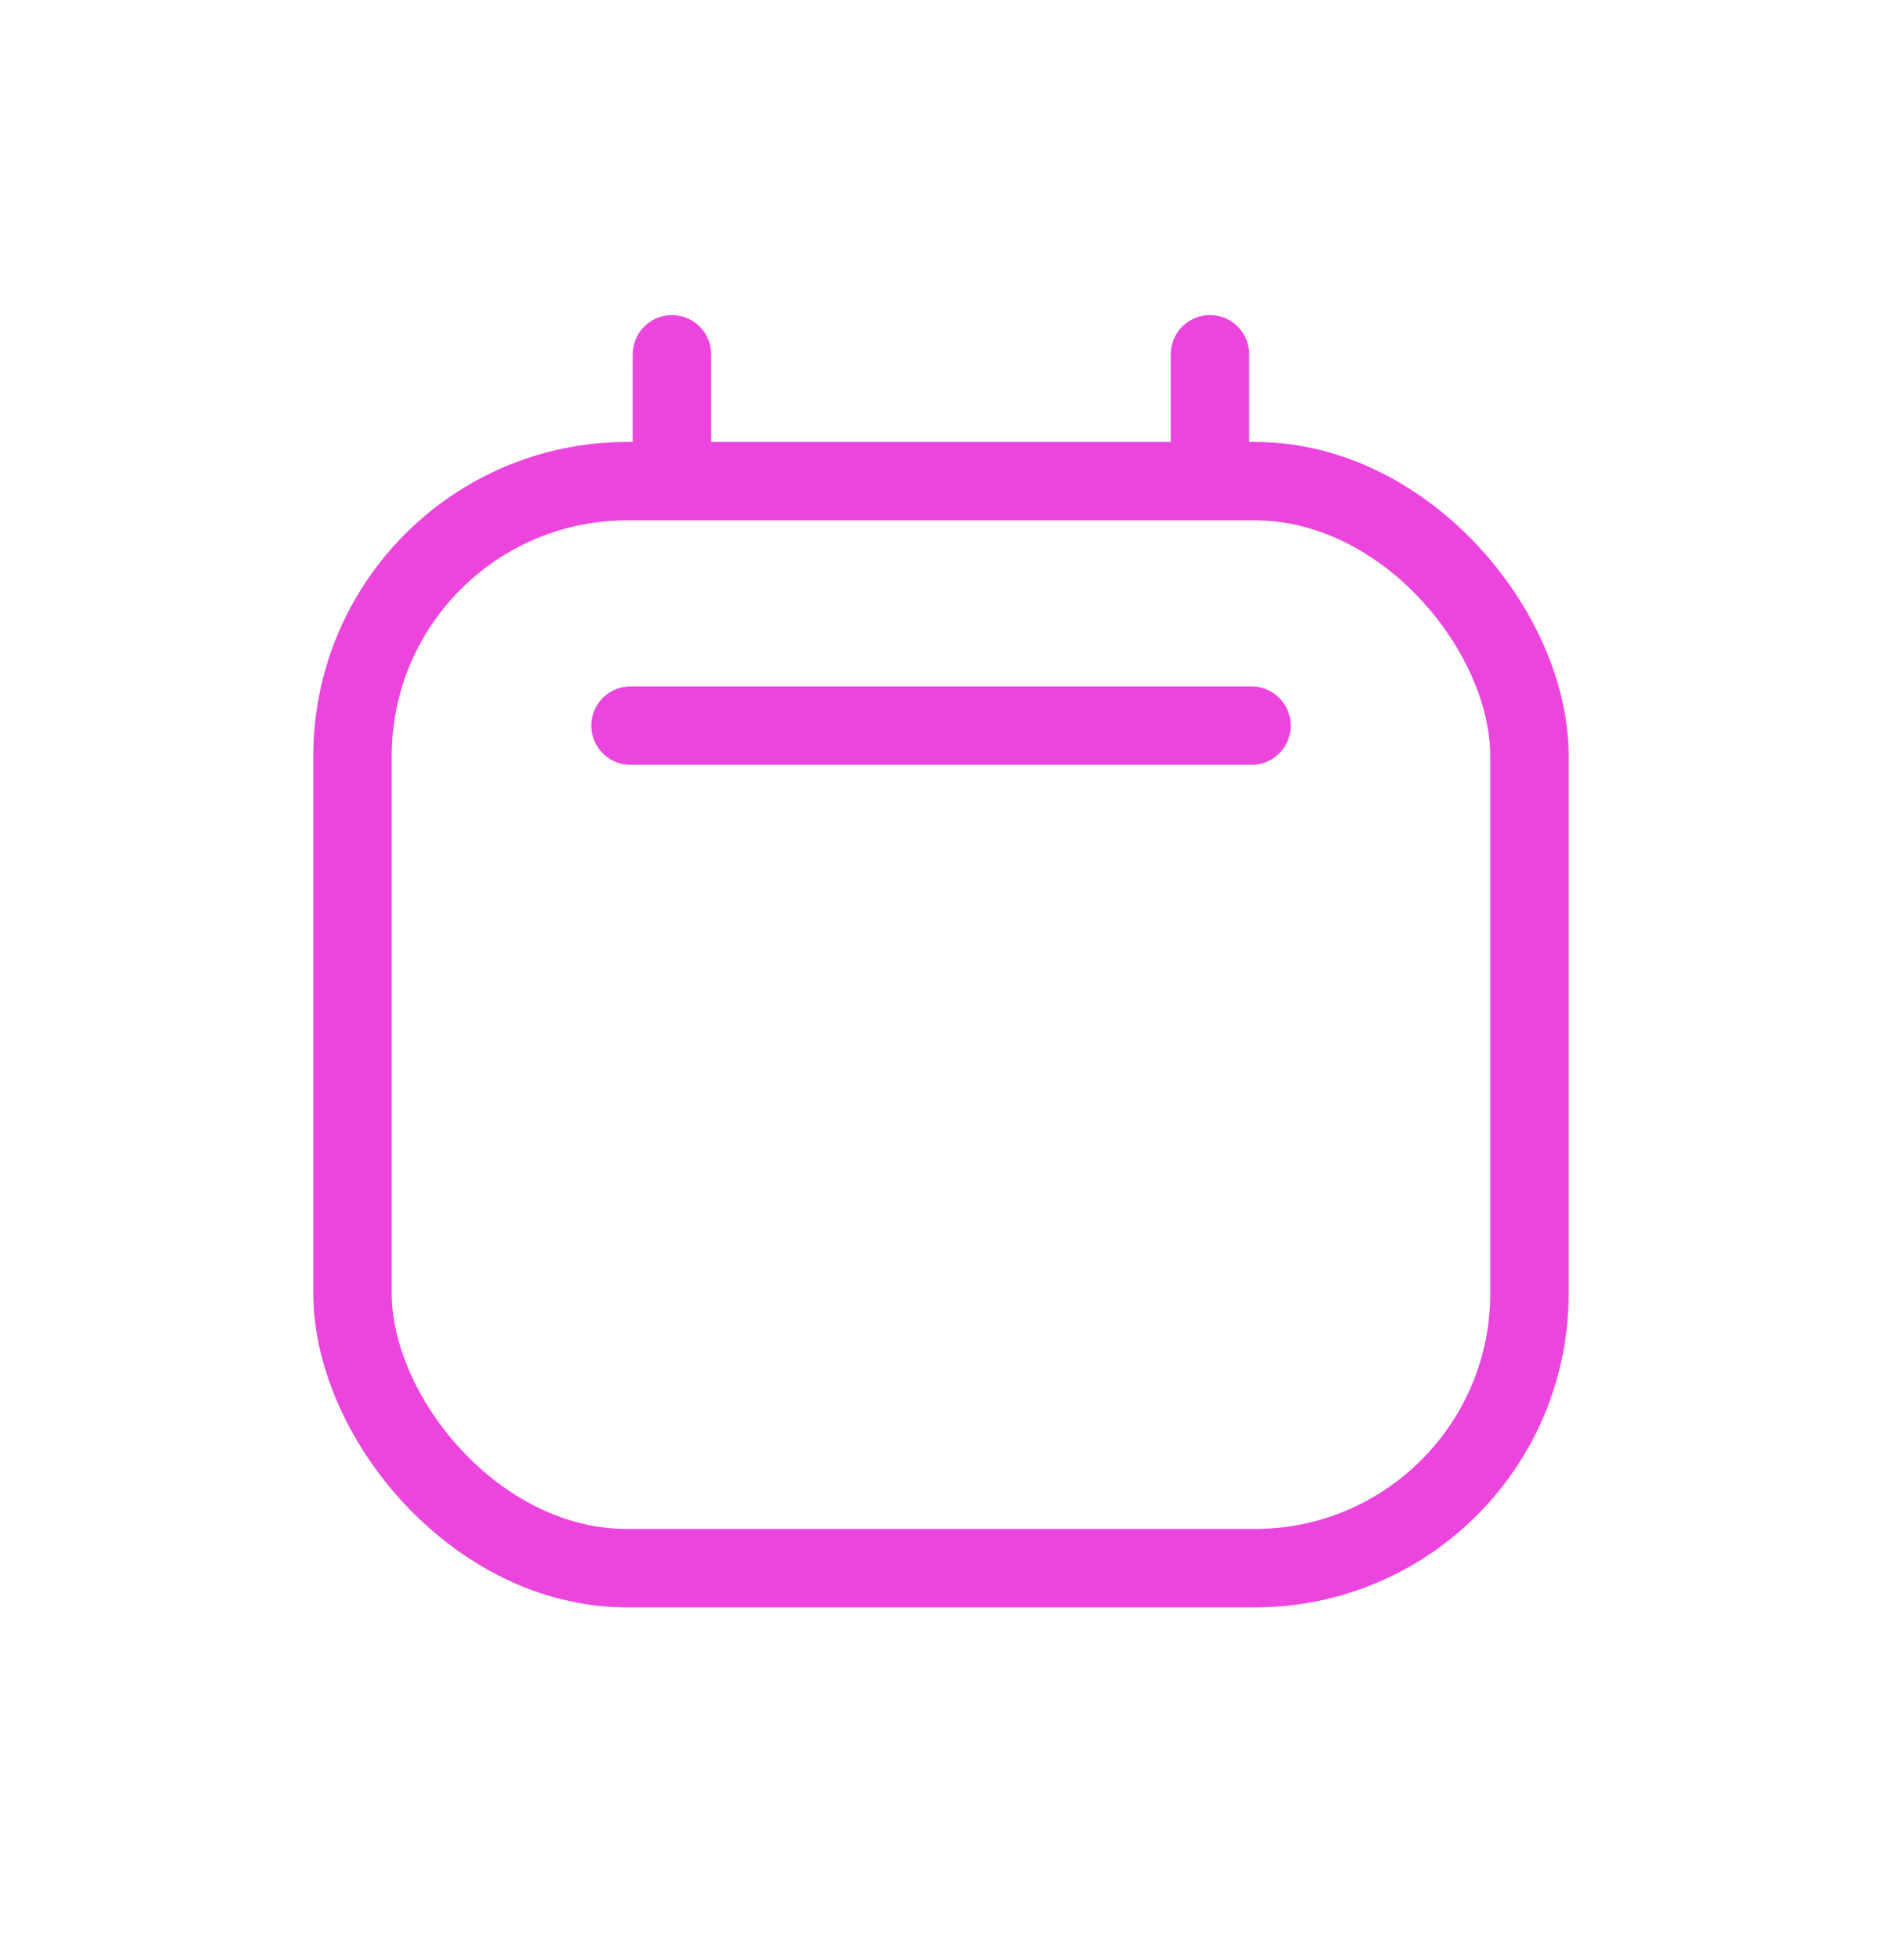 <?xml version="1.0" encoding="UTF-8"?> <svg xmlns="http://www.w3.org/2000/svg" width="24" height="25" viewBox="0 0 24 25" fill="none"><rect x="4.496" y="6.137" width="15.008" height="13.864" rx="3.502" stroke="#EB45DE"></rect><path d="M8.569 5.637V4.519M15.43 5.637V4.519" stroke="#EB45DE" stroke-linecap="round"></path><path d="M8.041 9.255H15.96" stroke="#EB45DE" stroke-linecap="round"></path></svg> 